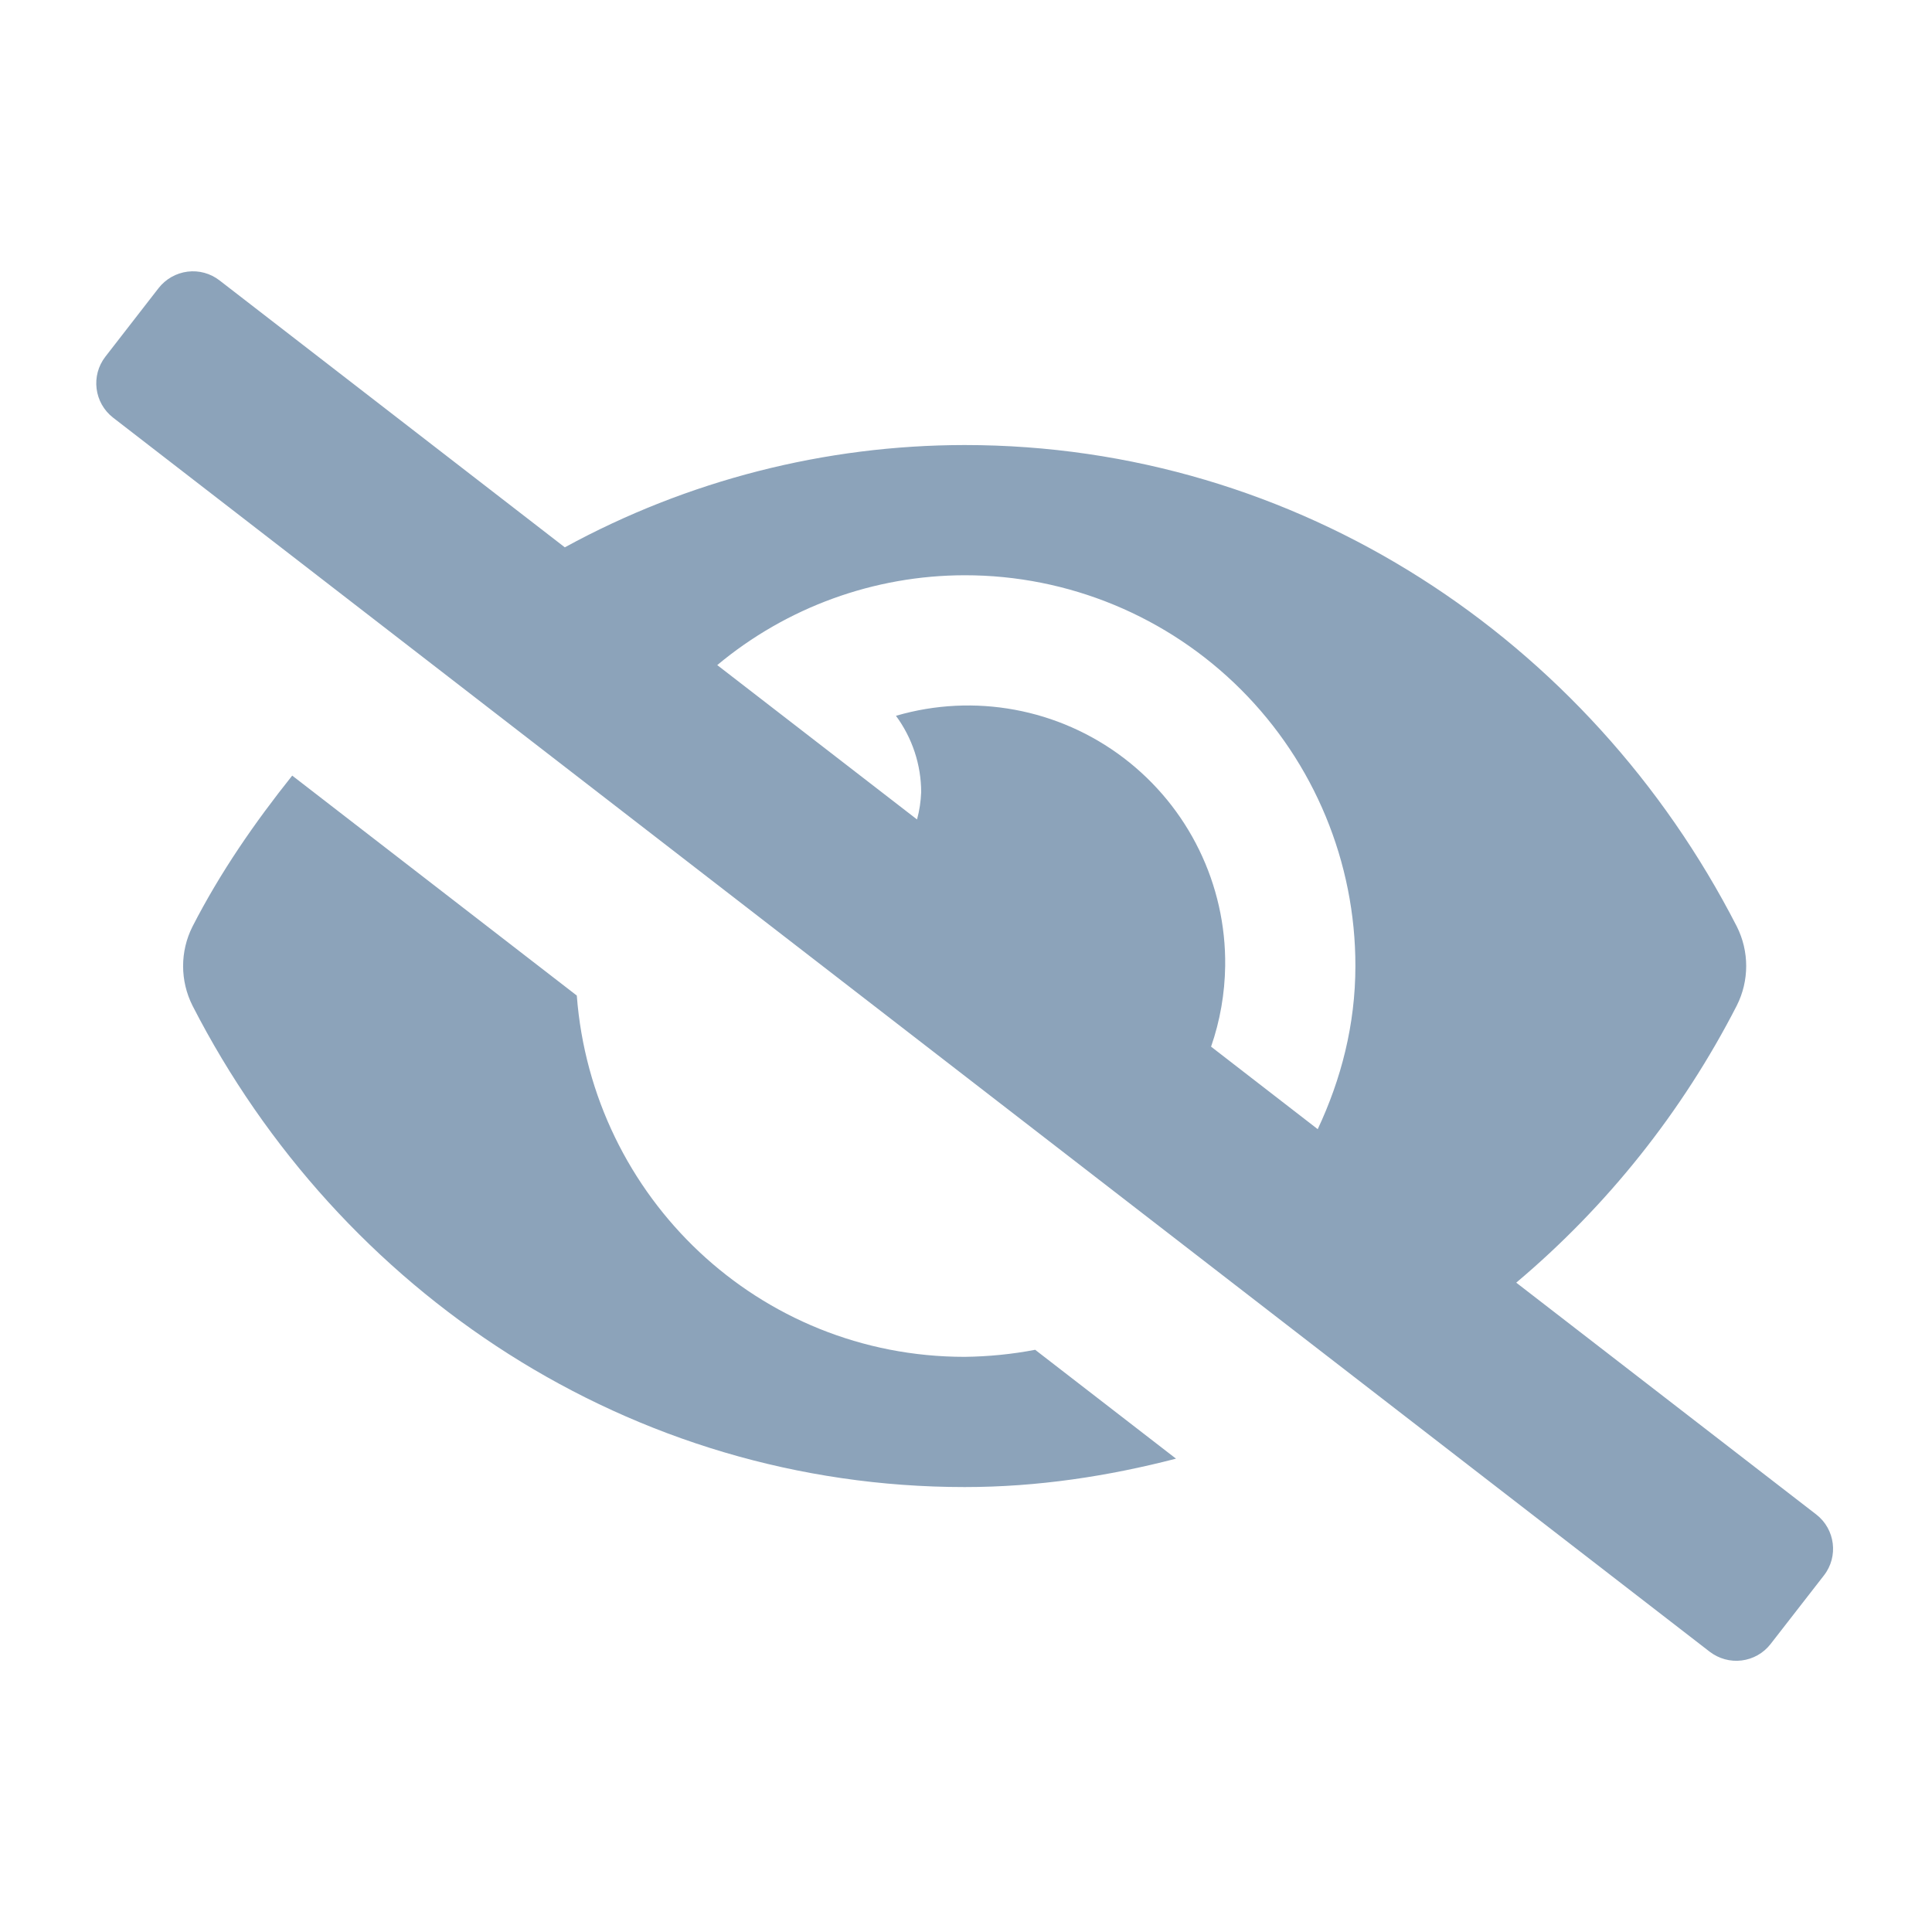 <svg width="20" height="20" viewBox="0 0 20 20" fill="none" xmlns="http://www.w3.org/2000/svg">
<path fill-rule="evenodd" clip-rule="evenodd" d="M18.802 15.678L15.696 13.278C16.64 12.483 17.416 11.508 17.979 10.41C18.109 10.152 18.109 9.848 17.979 9.59C16.455 6.618 13.439 4.607 9.986 4.607C8.54 4.608 7.117 4.972 5.847 5.666L2.273 2.903C2.179 2.83 2.06 2.797 1.942 2.812C1.823 2.827 1.716 2.888 1.642 2.982L1.091 3.692C0.939 3.888 0.974 4.17 1.17 4.323L17.698 17.098C17.793 17.171 17.912 17.204 18.03 17.189C18.149 17.174 18.256 17.113 18.329 17.019L18.881 16.309C19.034 16.113 18.998 15.83 18.802 15.678ZM9.986 14.046C7.855 14.046 6.13 12.396 5.971 10.306L3.025 8.029C2.637 8.515 2.281 9.029 1.993 9.591C1.863 9.848 1.863 10.153 1.993 10.411C3.516 13.383 6.532 15.394 9.986 15.394C10.742 15.394 11.471 15.282 12.174 15.1L10.716 13.973C10.476 14.019 10.231 14.043 9.986 14.046ZM12.537 10.835L13.641 11.689C13.883 11.174 14.031 10.608 14.031 10C14.032 8.927 13.606 7.898 12.847 7.139C12.088 6.38 11.059 5.954 9.986 5.955C9.05 5.956 8.144 6.285 7.425 6.885L9.493 8.483C9.518 8.392 9.532 8.297 9.536 8.202C9.536 7.917 9.444 7.64 9.275 7.41C10.085 7.173 10.96 7.335 11.632 7.846C12.304 8.357 12.694 9.156 12.683 10C12.679 10.285 12.63 10.567 12.537 10.835Z" fill="#8CA3BA"/>
</svg>
